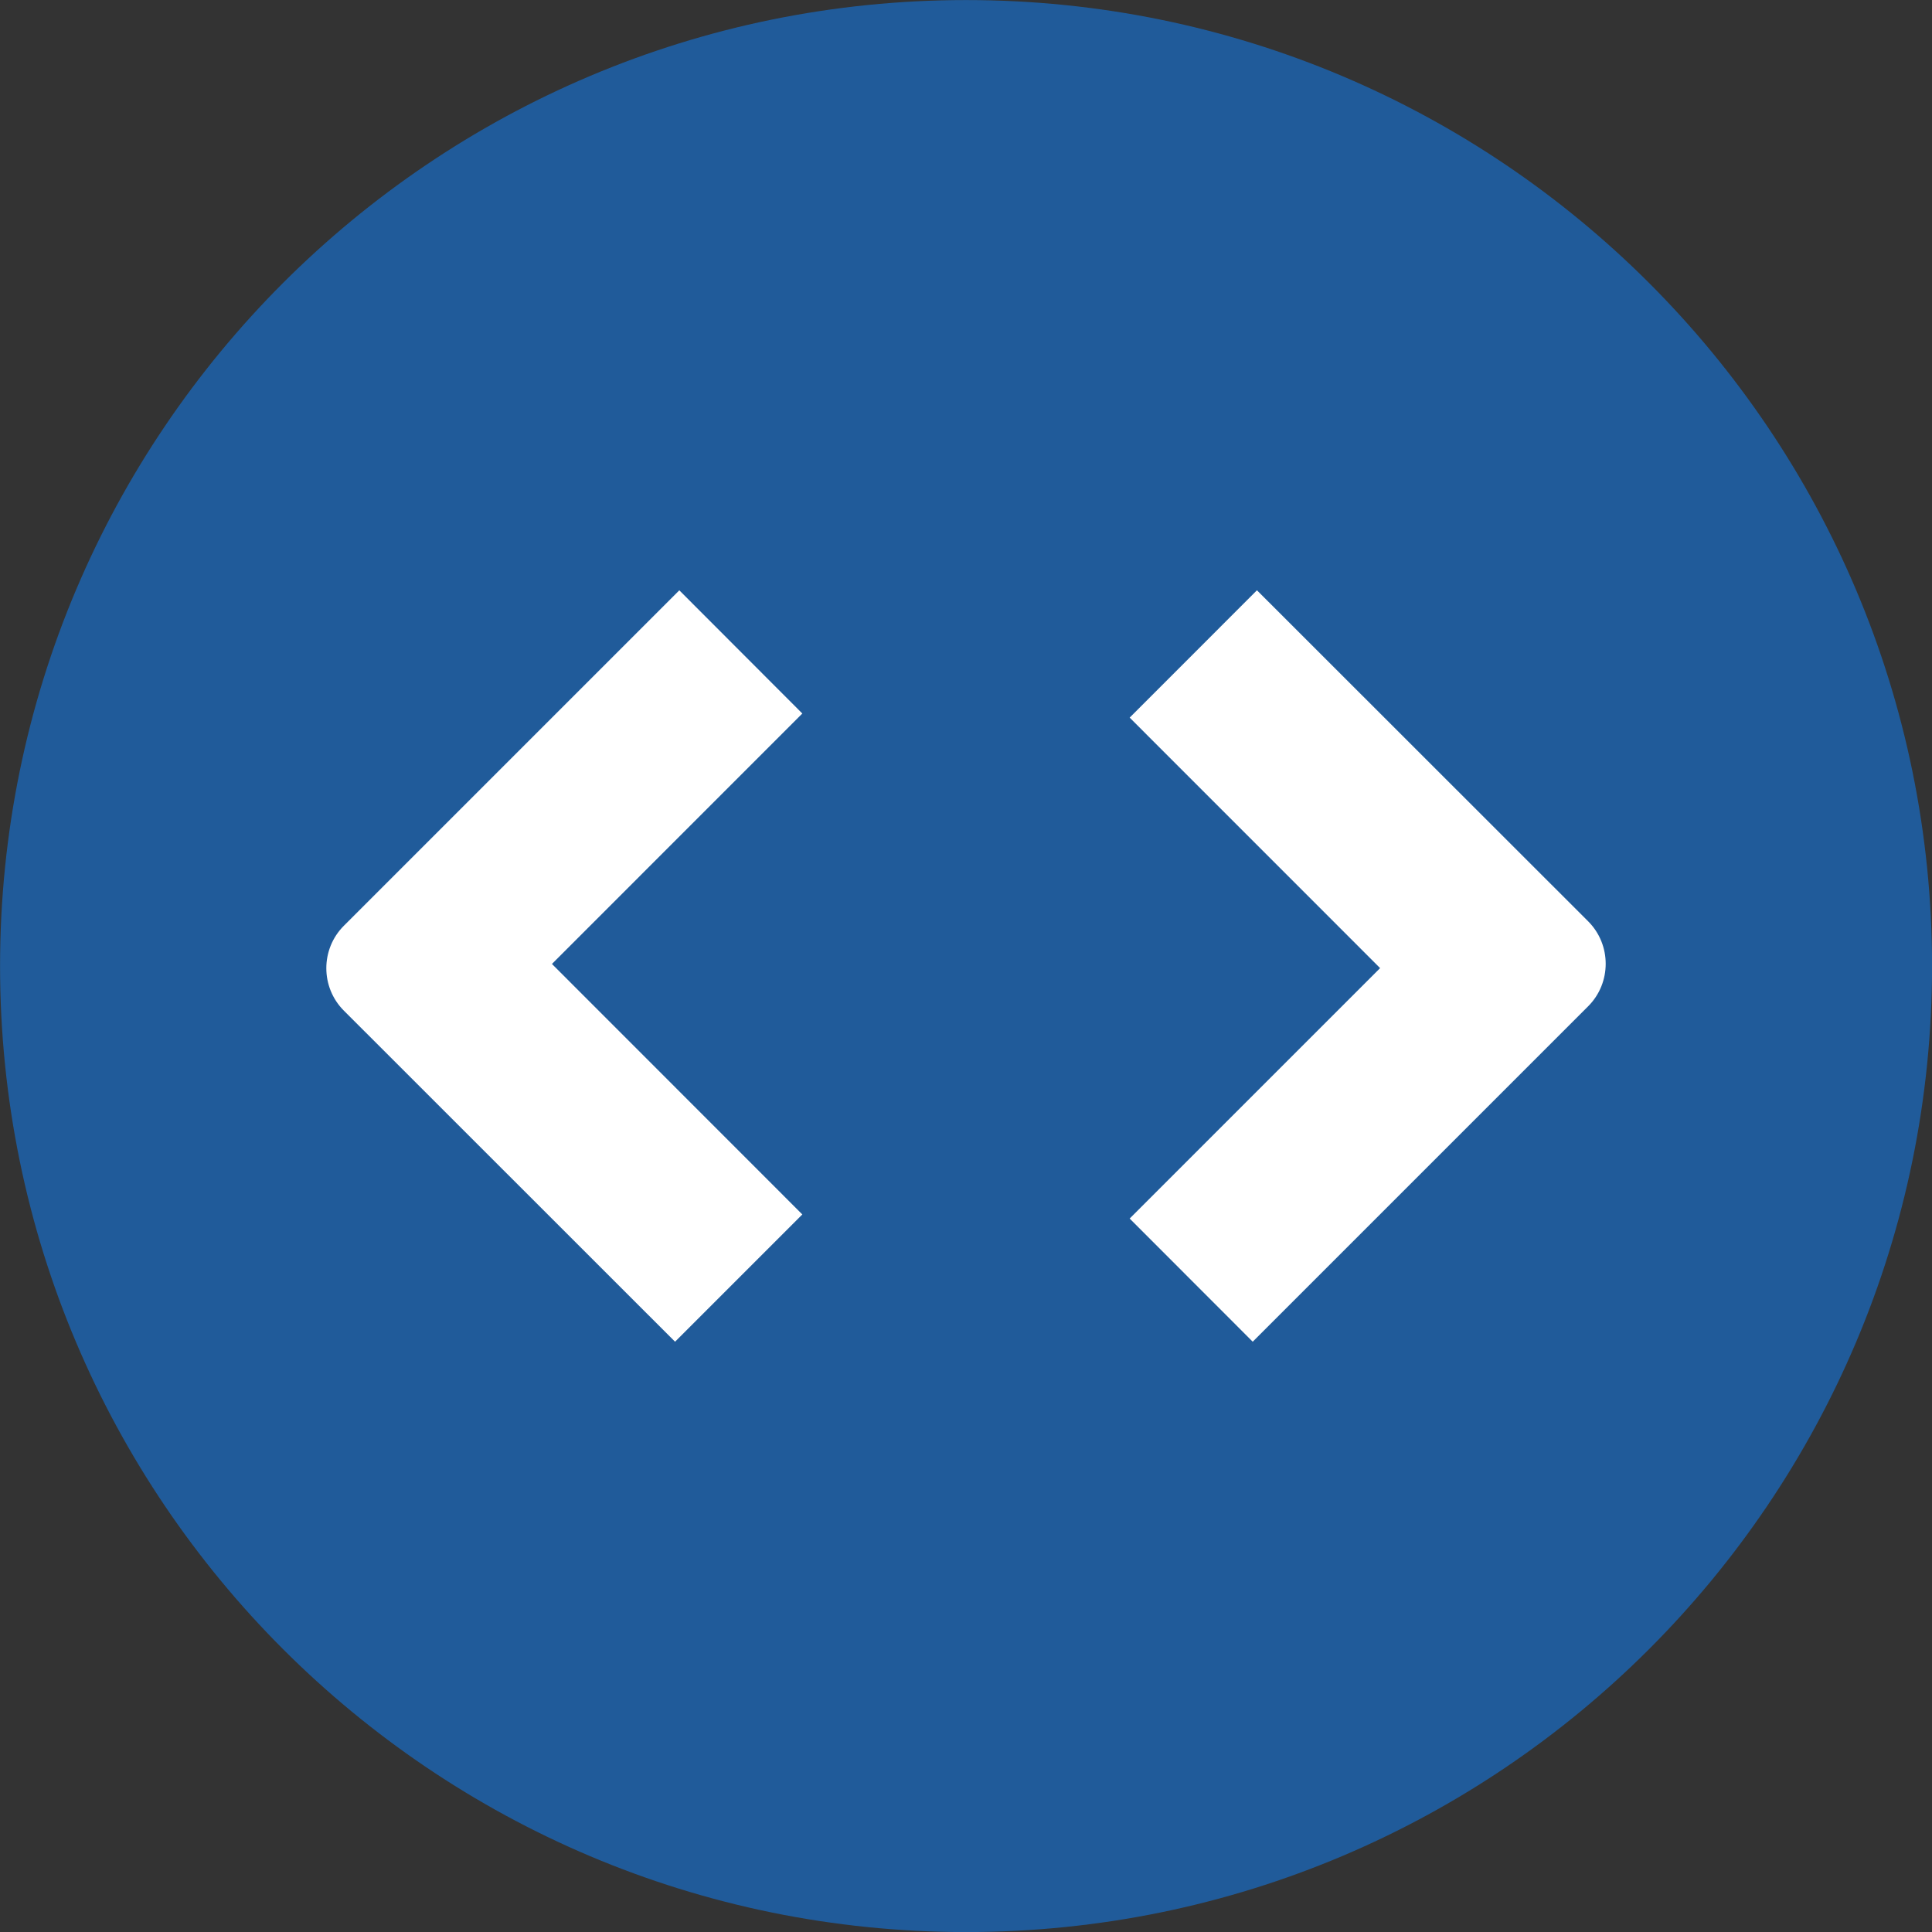 <svg xmlns="http://www.w3.org/2000/svg" width="32" height="32" viewBox="0 0 32 32"><rect x="0" y="0" width="32" height="32" fill="#333333" stroke="none"/><path fill="#205b9a" d="M32.001 16c0 8.837-7.164 16.001-16 16.001s-16-7.164-16-16c0-8.837 7.164-16 16-16s16 7.164 16 16z"></path><path fill="#fff" d="M26.305 15.26l-5.486-5.483-2.108 2.109 4.148 4.149-4.148 4.148 2.038 2.040 5.556-5.556c0.387-0.387 0.387-1.020 0-1.407zM11.252 9.777l-5.556 5.556c-0.388 0.387-0.388 1.020 0 1.407l5.485 5.483 2.108-2.108-4.147-4.149 4.147-4.148-2.037-2.040z"></path></svg>